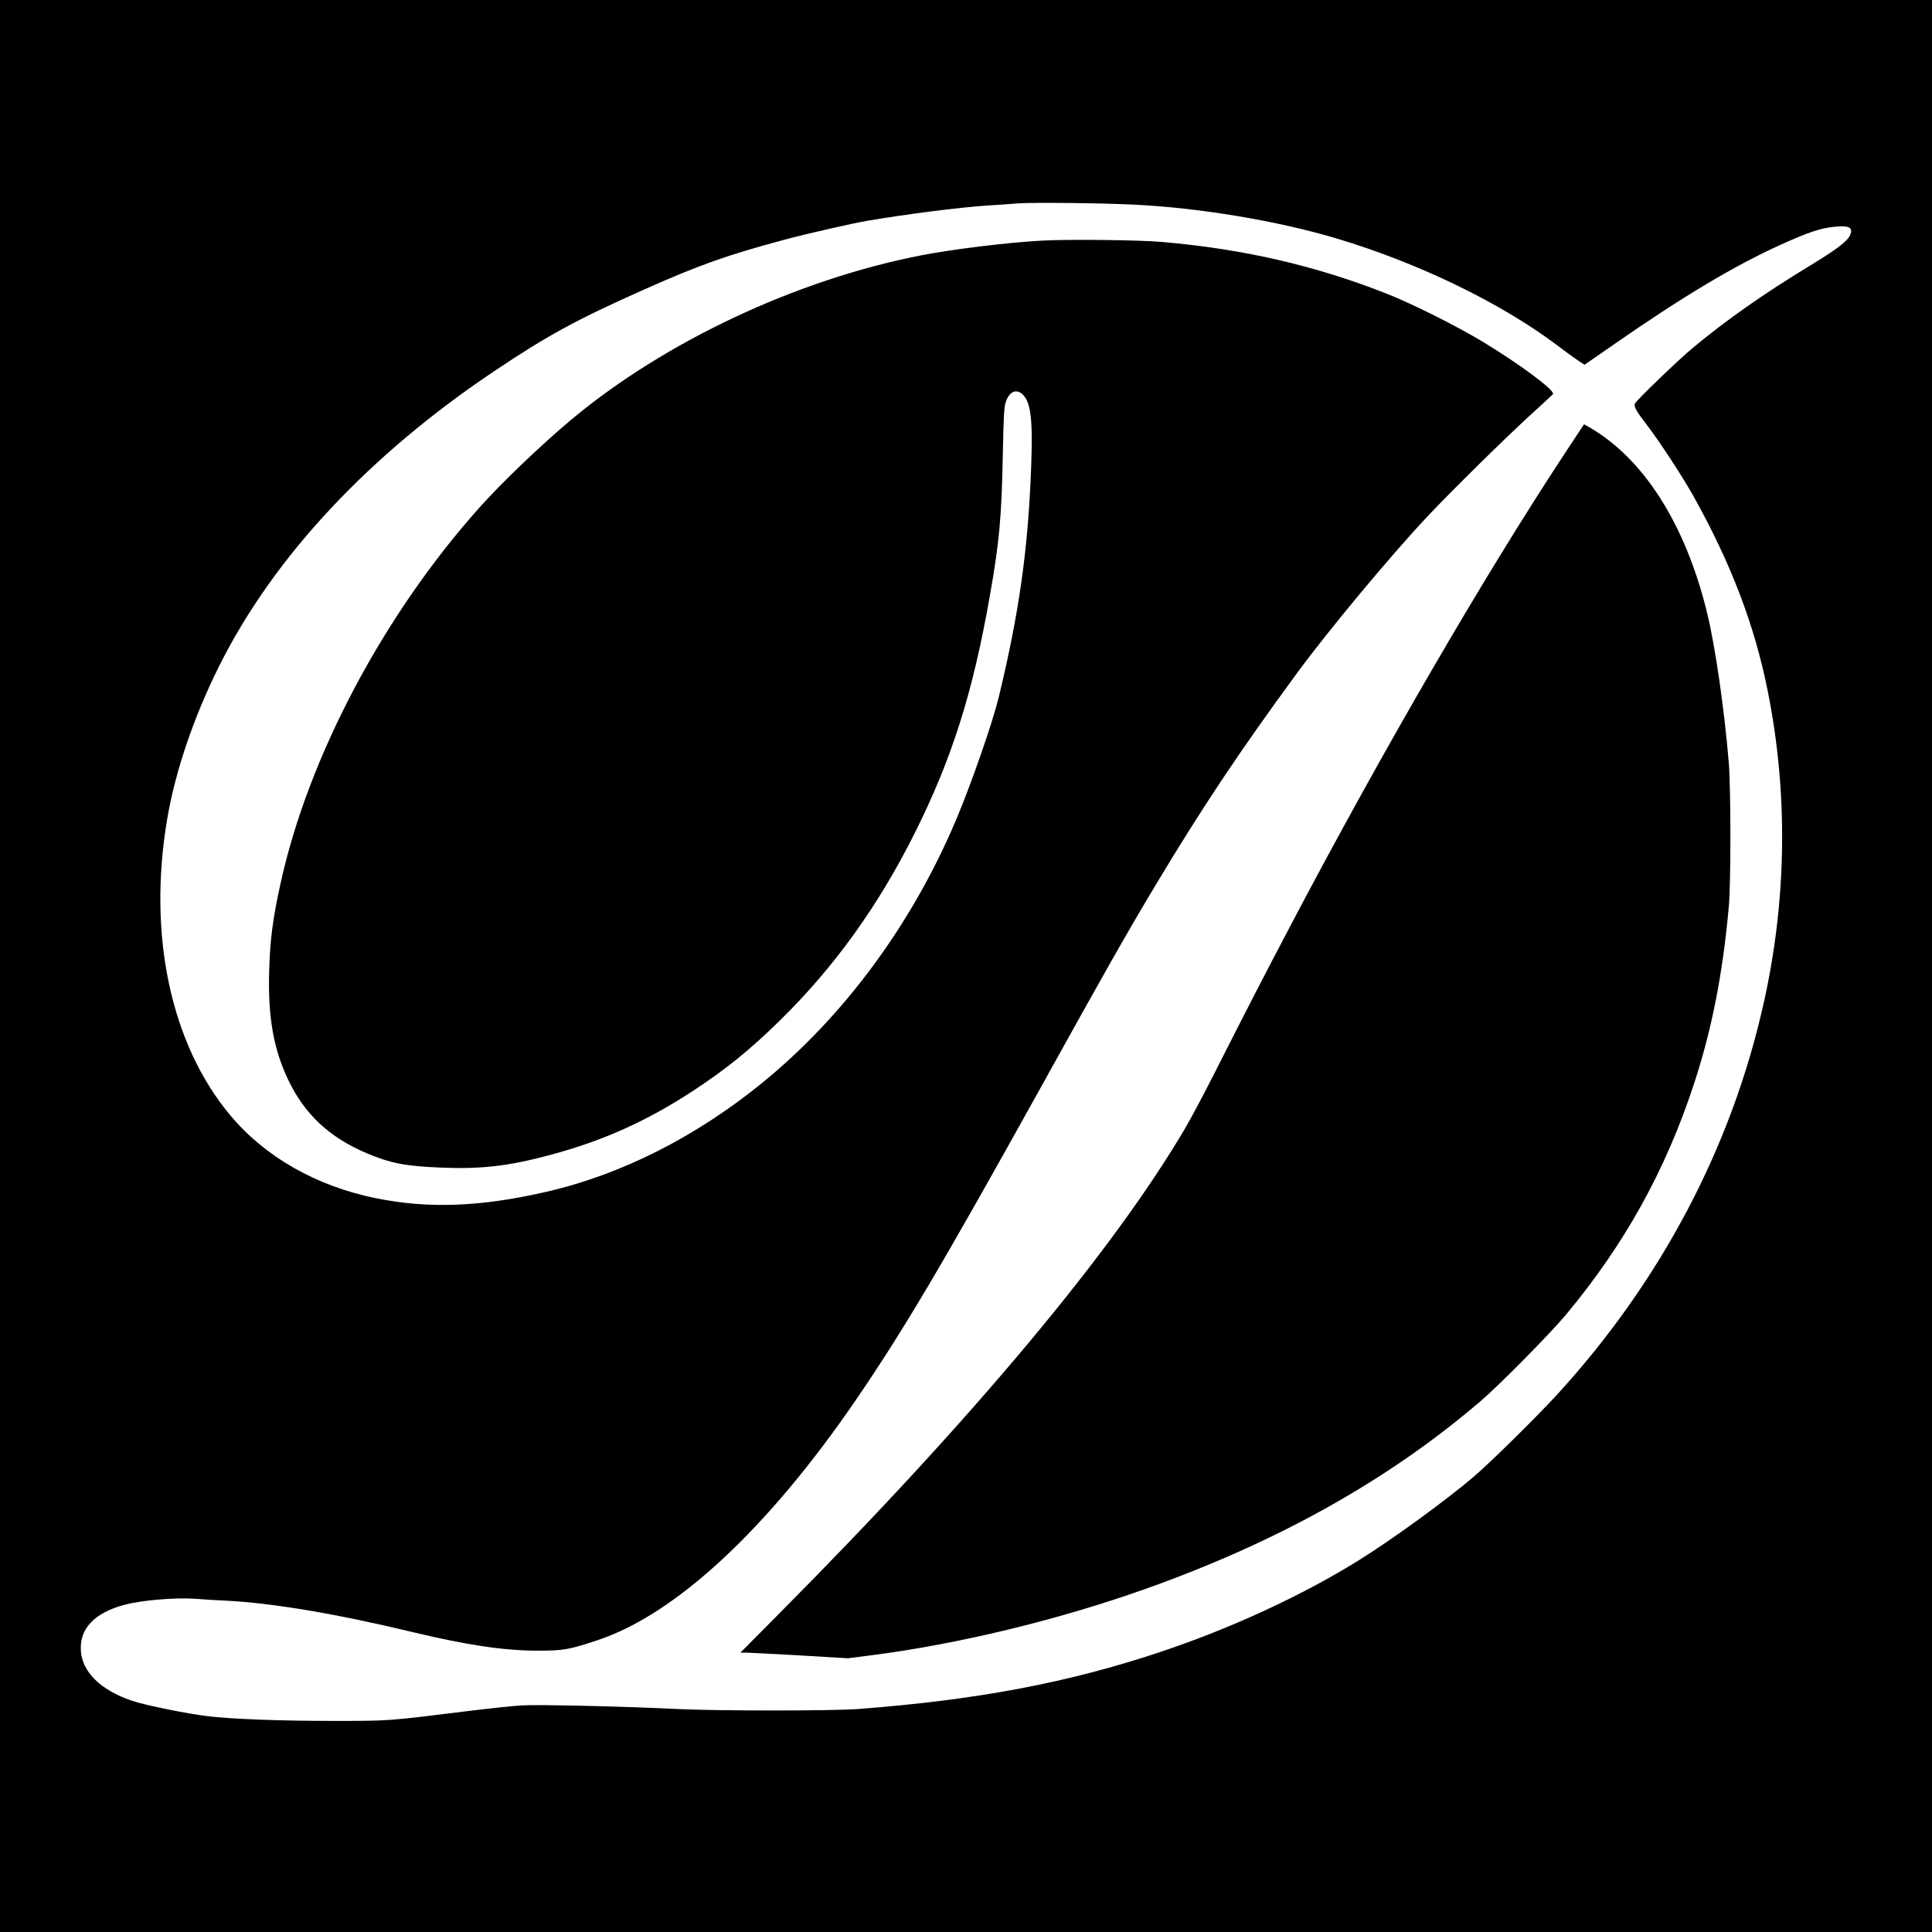 <?xml version="1.0" standalone="no"?>
<!DOCTYPE svg PUBLIC "-//W3C//DTD SVG 20010904//EN"
 "http://www.w3.org/TR/2001/REC-SVG-20010904/DTD/svg10.dtd">
<svg version="1.0" xmlns="http://www.w3.org/2000/svg"
 width="1653pt" height="1653pt" viewBox="0 0 1653 1653"
 preserveAspectRatio="xMidYMid meet">
<g transform="translate(0,1653) scale(0.1,-0.1)"
fill="#000000" stroke="none">
<path d="M0 8265 l0 -8265 8265 0 8265 0 0 8265 0 8265 -8265 0 -8265 0 0
-8265z m9705 6514 c560 -27 1227 -139 1730 -289 702 -210 1408 -552 1893 -918
64 -49 142 -105 173 -126 l56 -37 254 176 c593 412 1028 671 1424 851 238 107
338 141 455 153 130 14 167 -4 140 -69 -22 -53 -112 -122 -346 -264 -398 -242
-721 -469 -1001 -703 -119 -98 -477 -443 -494 -475 -13 -24 8 -62 101 -183
105 -136 311 -451 402 -615 320 -575 521 -1102 632 -1660 175 -870 164 -1775
-30 -2655 -274 -1243 -884 -2400 -1778 -3374 -175 -190 -560 -570 -706 -695
-233 -199 -694 -535 -980 -713 -486 -303 -1099 -586 -1705 -788 -790 -263
-1560 -409 -2580 -487 -225 -17 -1213 -17 -1555 0 -435 22 -1176 39 -1322 31
-75 -4 -300 -28 -500 -53 -652 -81 -638 -80 -1113 -80 -460 0 -857 15 -1075
40 -171 20 -539 94 -652 133 -267 91 -425 245 -436 428 -12 190 117 325 378
394 147 38 432 62 600 50 74 -6 191 -13 260 -16 393 -19 948 -112 1600 -269
469 -112 777 -158 1065 -159 227 0 270 7 519 90 669 222 1455 954 2207 2052
409 598 742 1161 1564 2641 582 1050 756 1356 1007 1775 394 656 716 1139
1201 1800 277 377 798 1003 1119 1345 214 227 676 682 893 879 99 90 181 166
183 170 13 34 -289 258 -605 449 -217 131 -602 324 -813 407 -611 242 -1232
385 -1930 445 -192 17 -809 24 -1030 11 -292 -16 -764 -74 -1035 -127 -1065
-209 -2190 -738 -2990 -1407 -262 -220 -590 -534 -785 -752 -819 -917 -1462
-2131 -1699 -3211 -68 -310 -90 -481 -98 -754 -11 -390 37 -663 161 -925 141
-298 354 -497 676 -633 202 -85 331 -110 635 -122 346 -14 578 13 935 109 451
121 824 289 1217 546 288 189 488 351 746 604 466 457 842 980 1155 1606 318
637 496 1200 641 2026 81 460 100 667 111 1199 6 325 11 415 24 456 29 93 91
122 146 69 71 -68 88 -218 72 -637 -27 -700 -103 -1235 -278 -1958 -54 -220
-232 -732 -364 -1045 -375 -888 -956 -1677 -1655 -2247 -571 -466 -1214 -790
-1855 -936 -563 -129 -1007 -145 -1458 -53 -508 104 -946 354 -1242 709 -510
610 -708 1545 -539 2537 69 407 227 872 445 1308 468 936 1285 1809 2370 2533
441 295 693 432 1259 684 480 214 715 297 1210 430 191 51 574 138 695 159
338 58 794 116 1030 132 91 6 215 14 275 19 132 9 710 3 990 -11z"/>
<path d="M13393 12658 c-698 -1060 -1570 -2561 -2365 -4073 -212 -403 -348
-666 -631 -1225 -90 -179 -204 -392 -252 -475 -618 -1054 -1821 -2493 -3475
-4157 l-335 -338 55 0 c30 -1 237 -11 460 -24 l405 -24 187 24 c748 95 1607
302 2363 571 1133 403 2079 933 2865 1607 162 139 592 575 727 736 504 605
854 1237 1096 1975 154 467 248 949 299 1525 18 197 17 1001 0 1215 -39 472
-116 1003 -187 1295 -185 755 -541 1315 -1006 1584 l-46 26 -160 -242z"/>
</g>
</svg>
